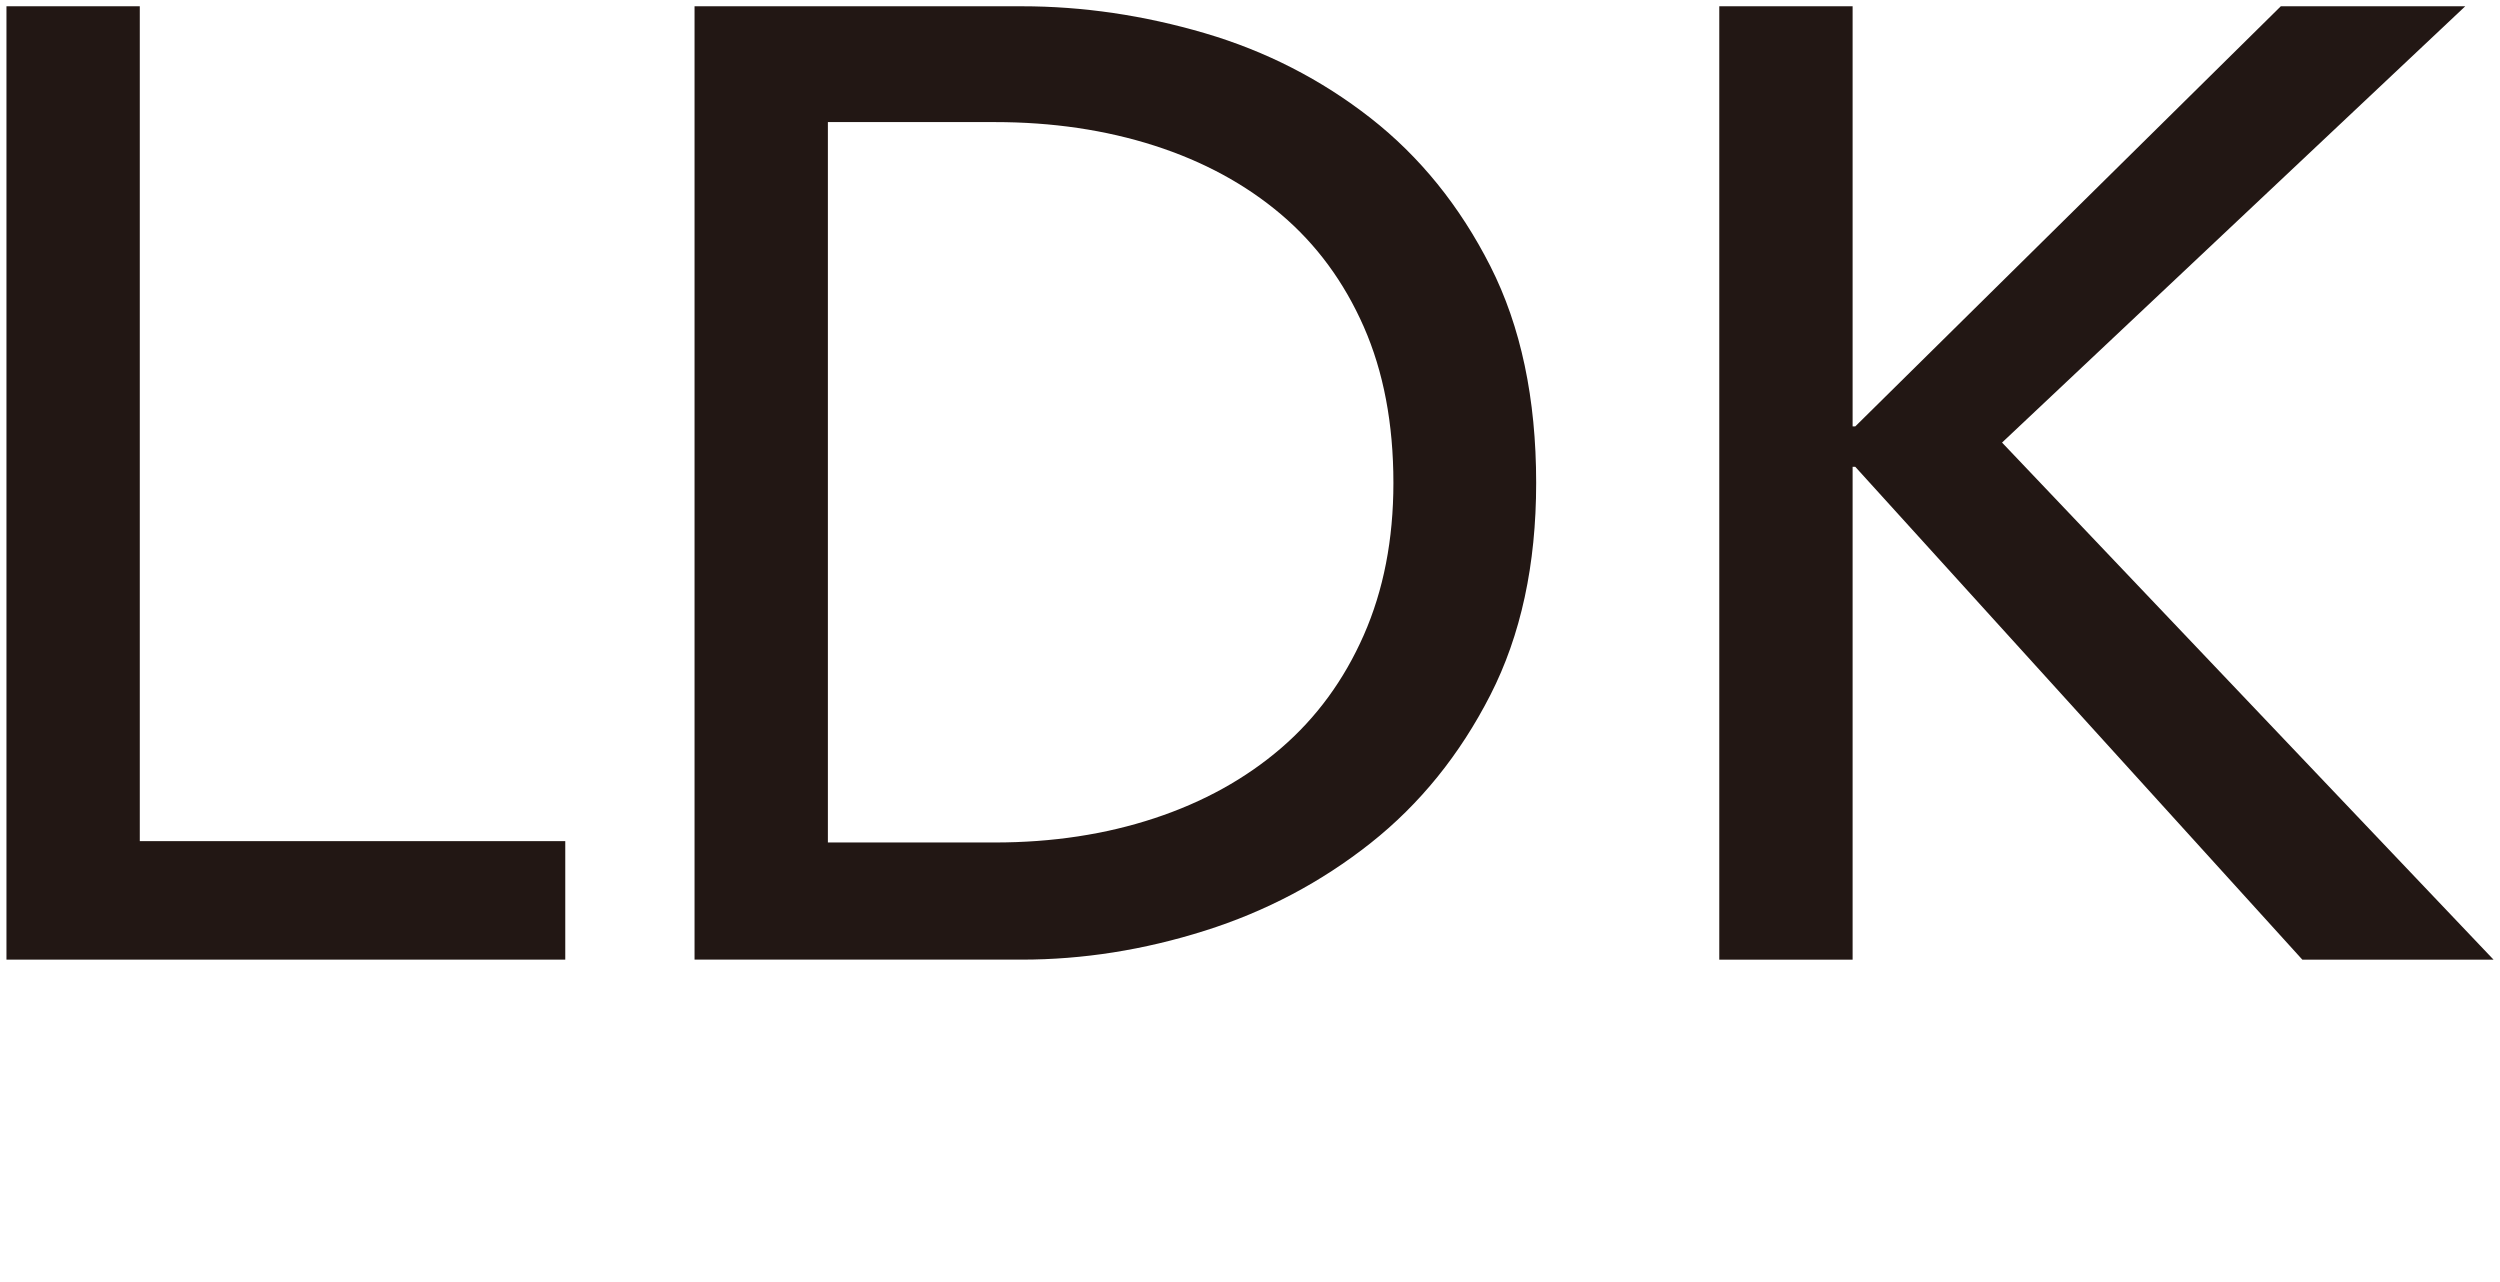<?xml version="1.0" encoding="UTF-8"?>
<svg id="_レイヤー_4" data-name="レイヤー 4" xmlns="http://www.w3.org/2000/svg" width="176" height="90.253" xmlns:xlink="http://www.w3.org/1999/xlink" viewBox="0 0 176 90.253">
  <defs>
    <style>
      .cls-1 {
        fill: none;
      }

      .cls-1, .cls-2 {
        stroke-width: 0px;
      }

      .cls-3 {
        clip-path: url(#clippath-1);
      }

      .cls-4 {
        clip-path: url(#clippath);
      }

      .cls-2 {
        fill: #221714;
      }
    </style>
    <clipPath id="clippath">
      <rect class="cls-1" width="176" height="68"/>
    </clipPath>
    <clipPath id="clippath-1">
      <rect class="cls-1" width="176" height="68"/>
    </clipPath>
  </defs>
  <g class="cls-4">
    <polygon class="cls-2" points=".455 .441 .455 67.558 39.795 67.558 39.795 59.216 9.841 59.216 9.841 .441 .455 .441"/>
    <g class="cls-3">
      <path class="cls-2" d="M48.896.442h23.035c4.297,0,8.594.633,12.895,1.896,4.297,1.265,8.184,3.256,11.66,5.972,3.473,2.718,6.285,6.194,8.434,10.428,2.148,4.235,3.226,9.323,3.226,15.262,0,5.751-1.078,10.728-3.226,14.931-2.149,4.203-4.961,7.678-8.434,10.427-3.476,2.749-7.363,4.804-11.66,6.162-4.301,1.36-8.598,2.038-12.895,2.038h-23.035V.442ZM58.283,59.311h11.754c4.043,0,7.789-.569,11.234-1.707,3.442-1.137,6.41-2.78,8.91-4.929,2.497-2.148,4.438-4.802,5.829-7.963,1.39-3.159,2.086-6.731,2.086-10.712,0-4.171-.696-7.835-2.086-10.996-1.391-3.16-3.332-5.798-5.829-7.916-2.5-2.116-5.468-3.728-8.91-4.835-3.445-1.105-7.191-1.658-11.234-1.658h-11.754v50.716Z"/>
      <polygon class="cls-2" points="130.424 30.019 130.611 30.019 160.569 .442 173.553 .442 140.944 31.157 175.545 67.559 162.084 67.559 130.611 32.863 130.424 32.863 130.424 67.559 121.037 67.559 121.037 .442 130.424 .442 130.424 30.019"/>
    </g>
  </g>
</svg>